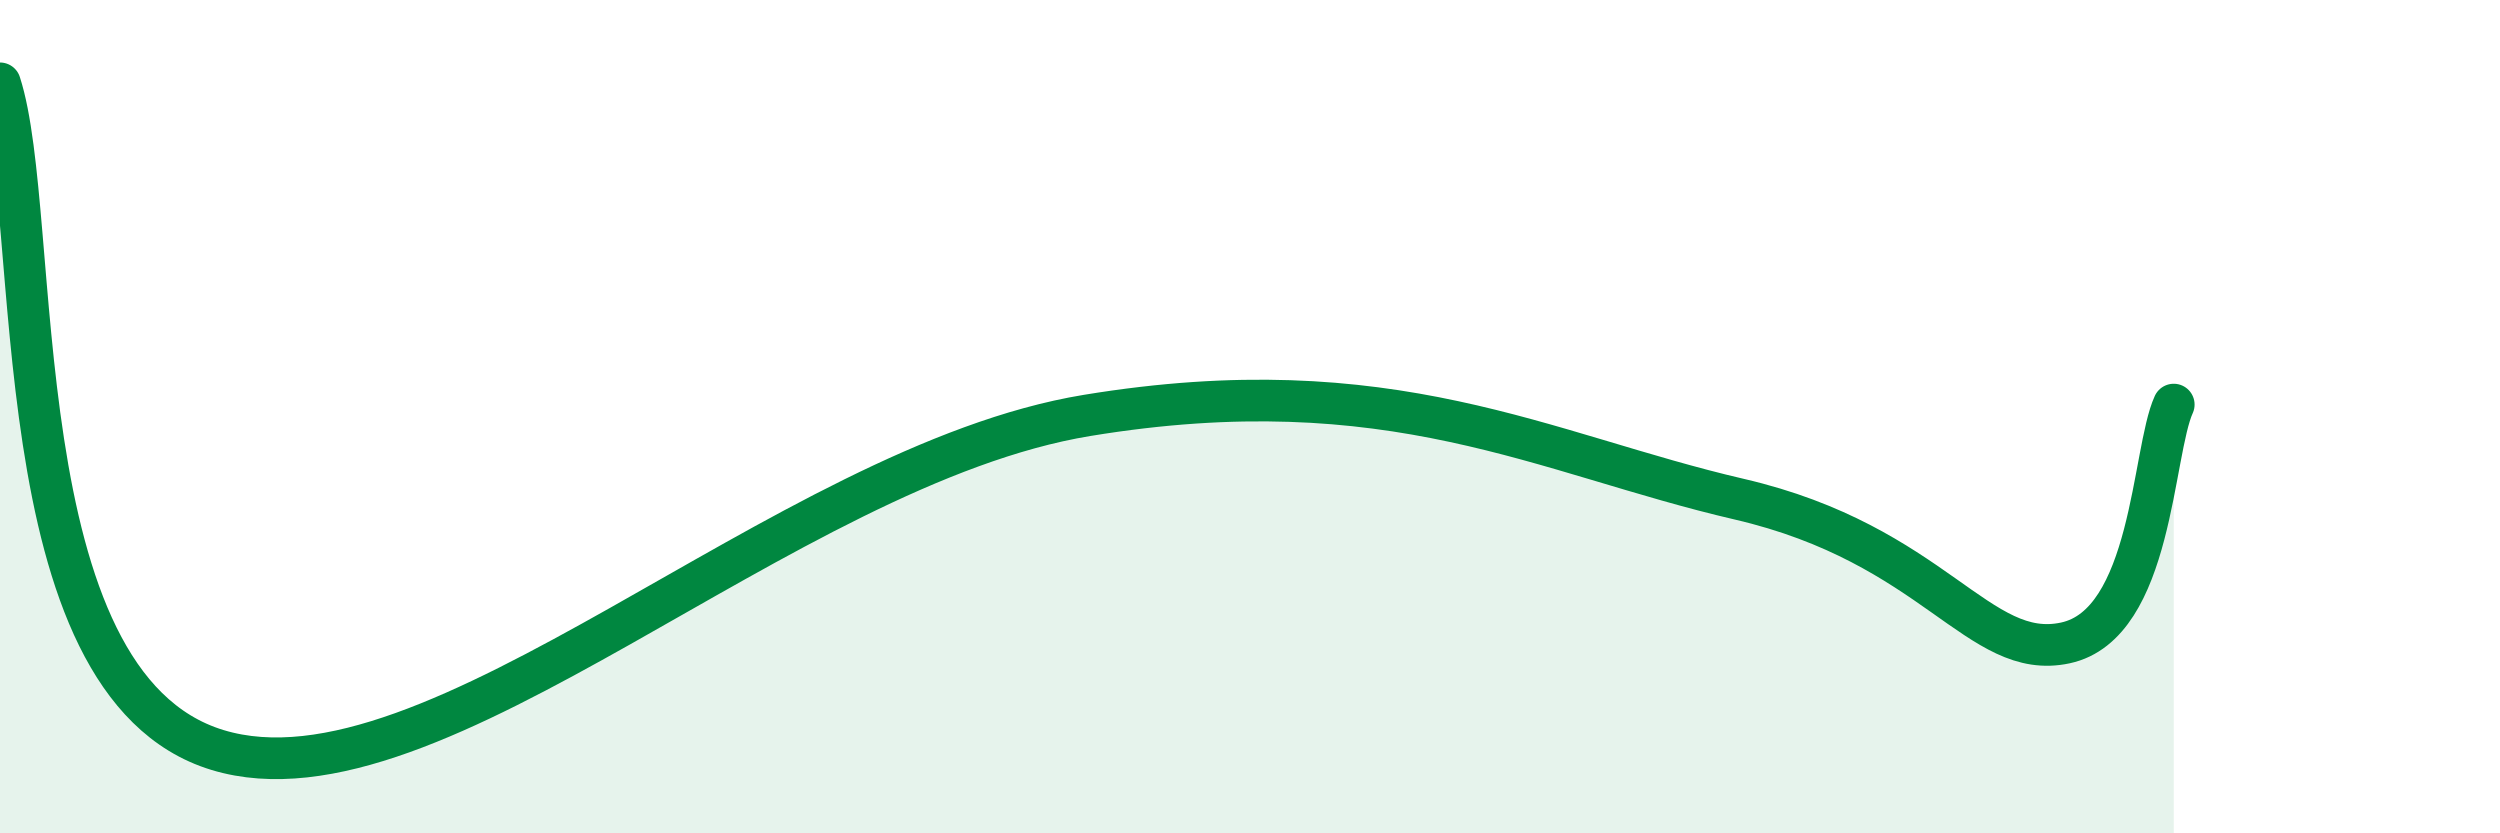 
    <svg width="60" height="20" viewBox="0 0 60 20" xmlns="http://www.w3.org/2000/svg">
      <path
        d="M 0,2 C 1.04,5.2 0,16.41 5.22,18 C 10.44,19.59 18.79,11.17 26.09,9.97 C 33.39,8.77 37.04,10.89 41.74,11.98 C 46.44,13.07 47.48,15.88 49.57,15.43 C 51.66,14.98 51.65,10.85 52.17,9.71L52.17 20L0 20Z"
        fill="#008740"
        opacity="0.1"
        stroke-linecap="round"
        stroke-linejoin="round"
      />
      <path
        d="M 0,2 C 1.04,5.2 0,16.41 5.22,18 C 10.44,19.59 18.79,11.17 26.09,9.97 C 33.39,8.77 37.04,10.89 41.74,11.98 C 46.44,13.07 47.48,15.88 49.57,15.43 C 51.66,14.98 51.65,10.85 52.17,9.71"
        stroke="#008740"
        stroke-width="1"
        fill="none"
        stroke-linecap="round"
        stroke-linejoin="round"
      />
    </svg>
  